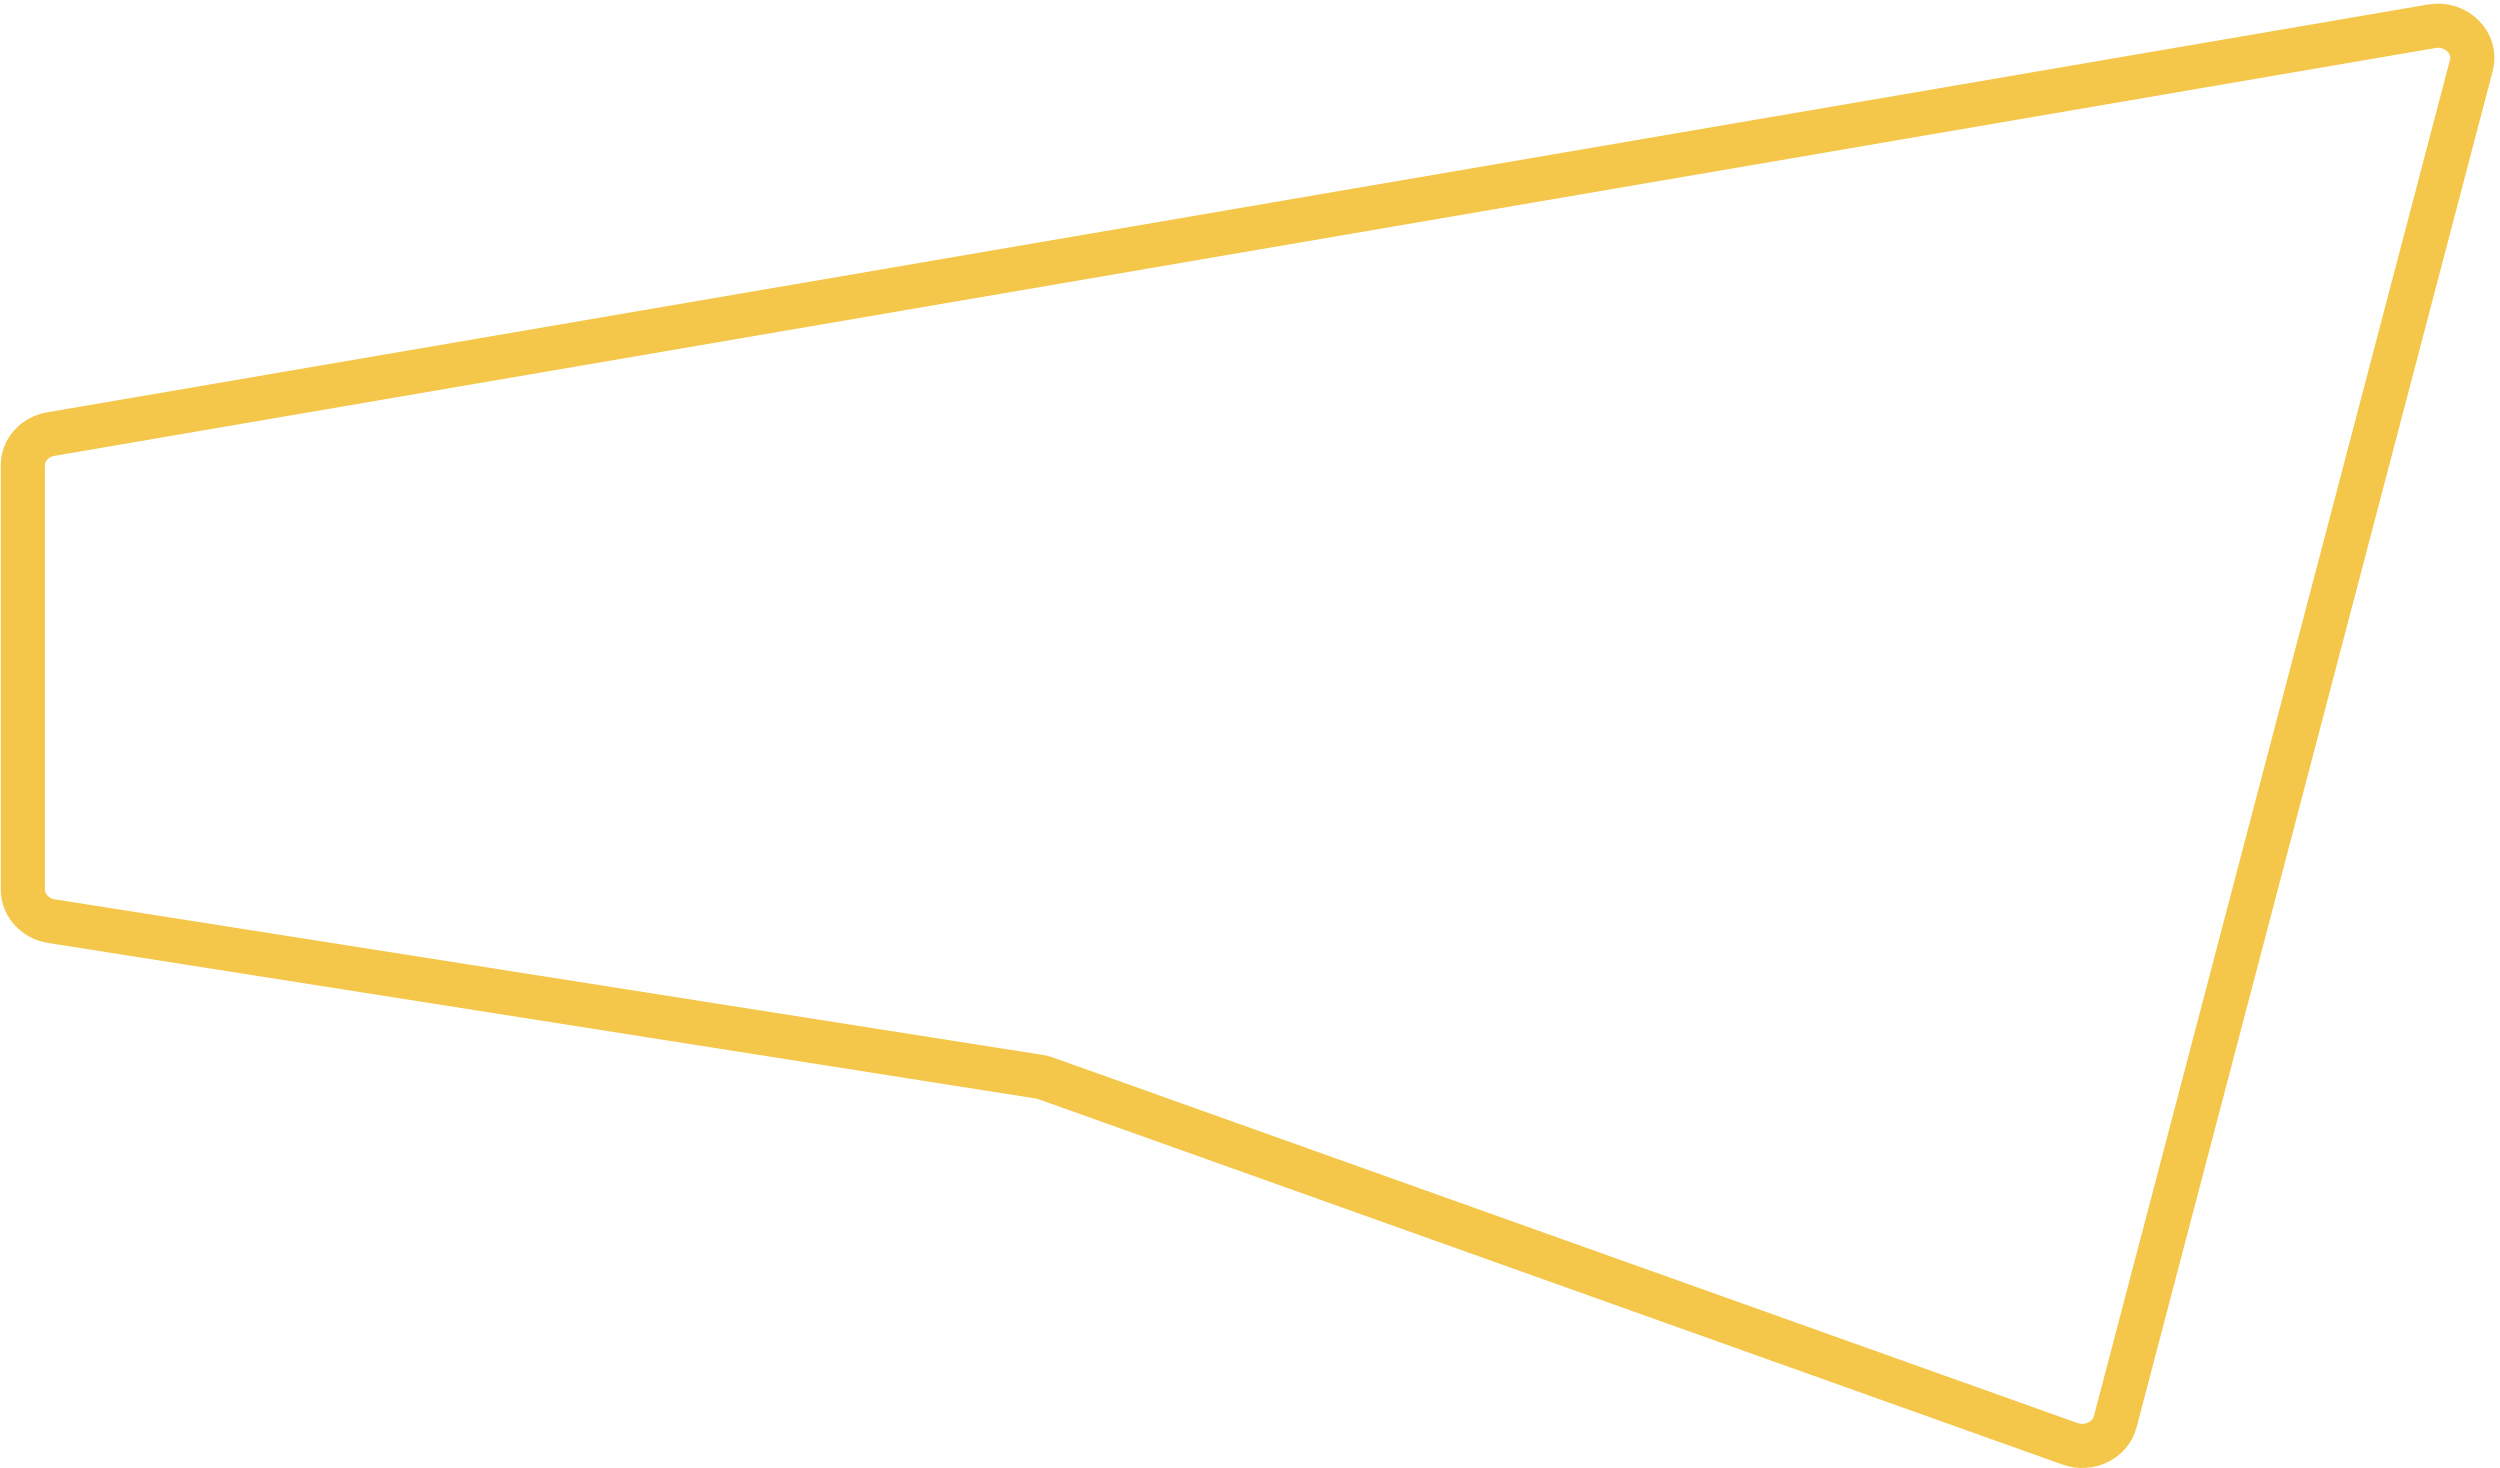 <svg width="453" height="266" viewBox="0 0 453 266" fill="none" xmlns="http://www.w3.org/2000/svg">
<path d="M375.076 261.614L189.502 195.404C189.118 195.267 188.72 195.165 188.315 195.102L9.339 166.916C6.339 166.444 4.136 164.011 4.136 161.172L4.136 84.324C4.136 81.54 6.256 79.161 9.185 78.659L440.632 4.758C445.064 3.999 448.879 7.779 447.806 11.866L383.282 257.614C382.398 260.983 378.556 262.856 375.076 261.614Z" stroke="#F4C74A" stroke-width="8"/>
</svg>
